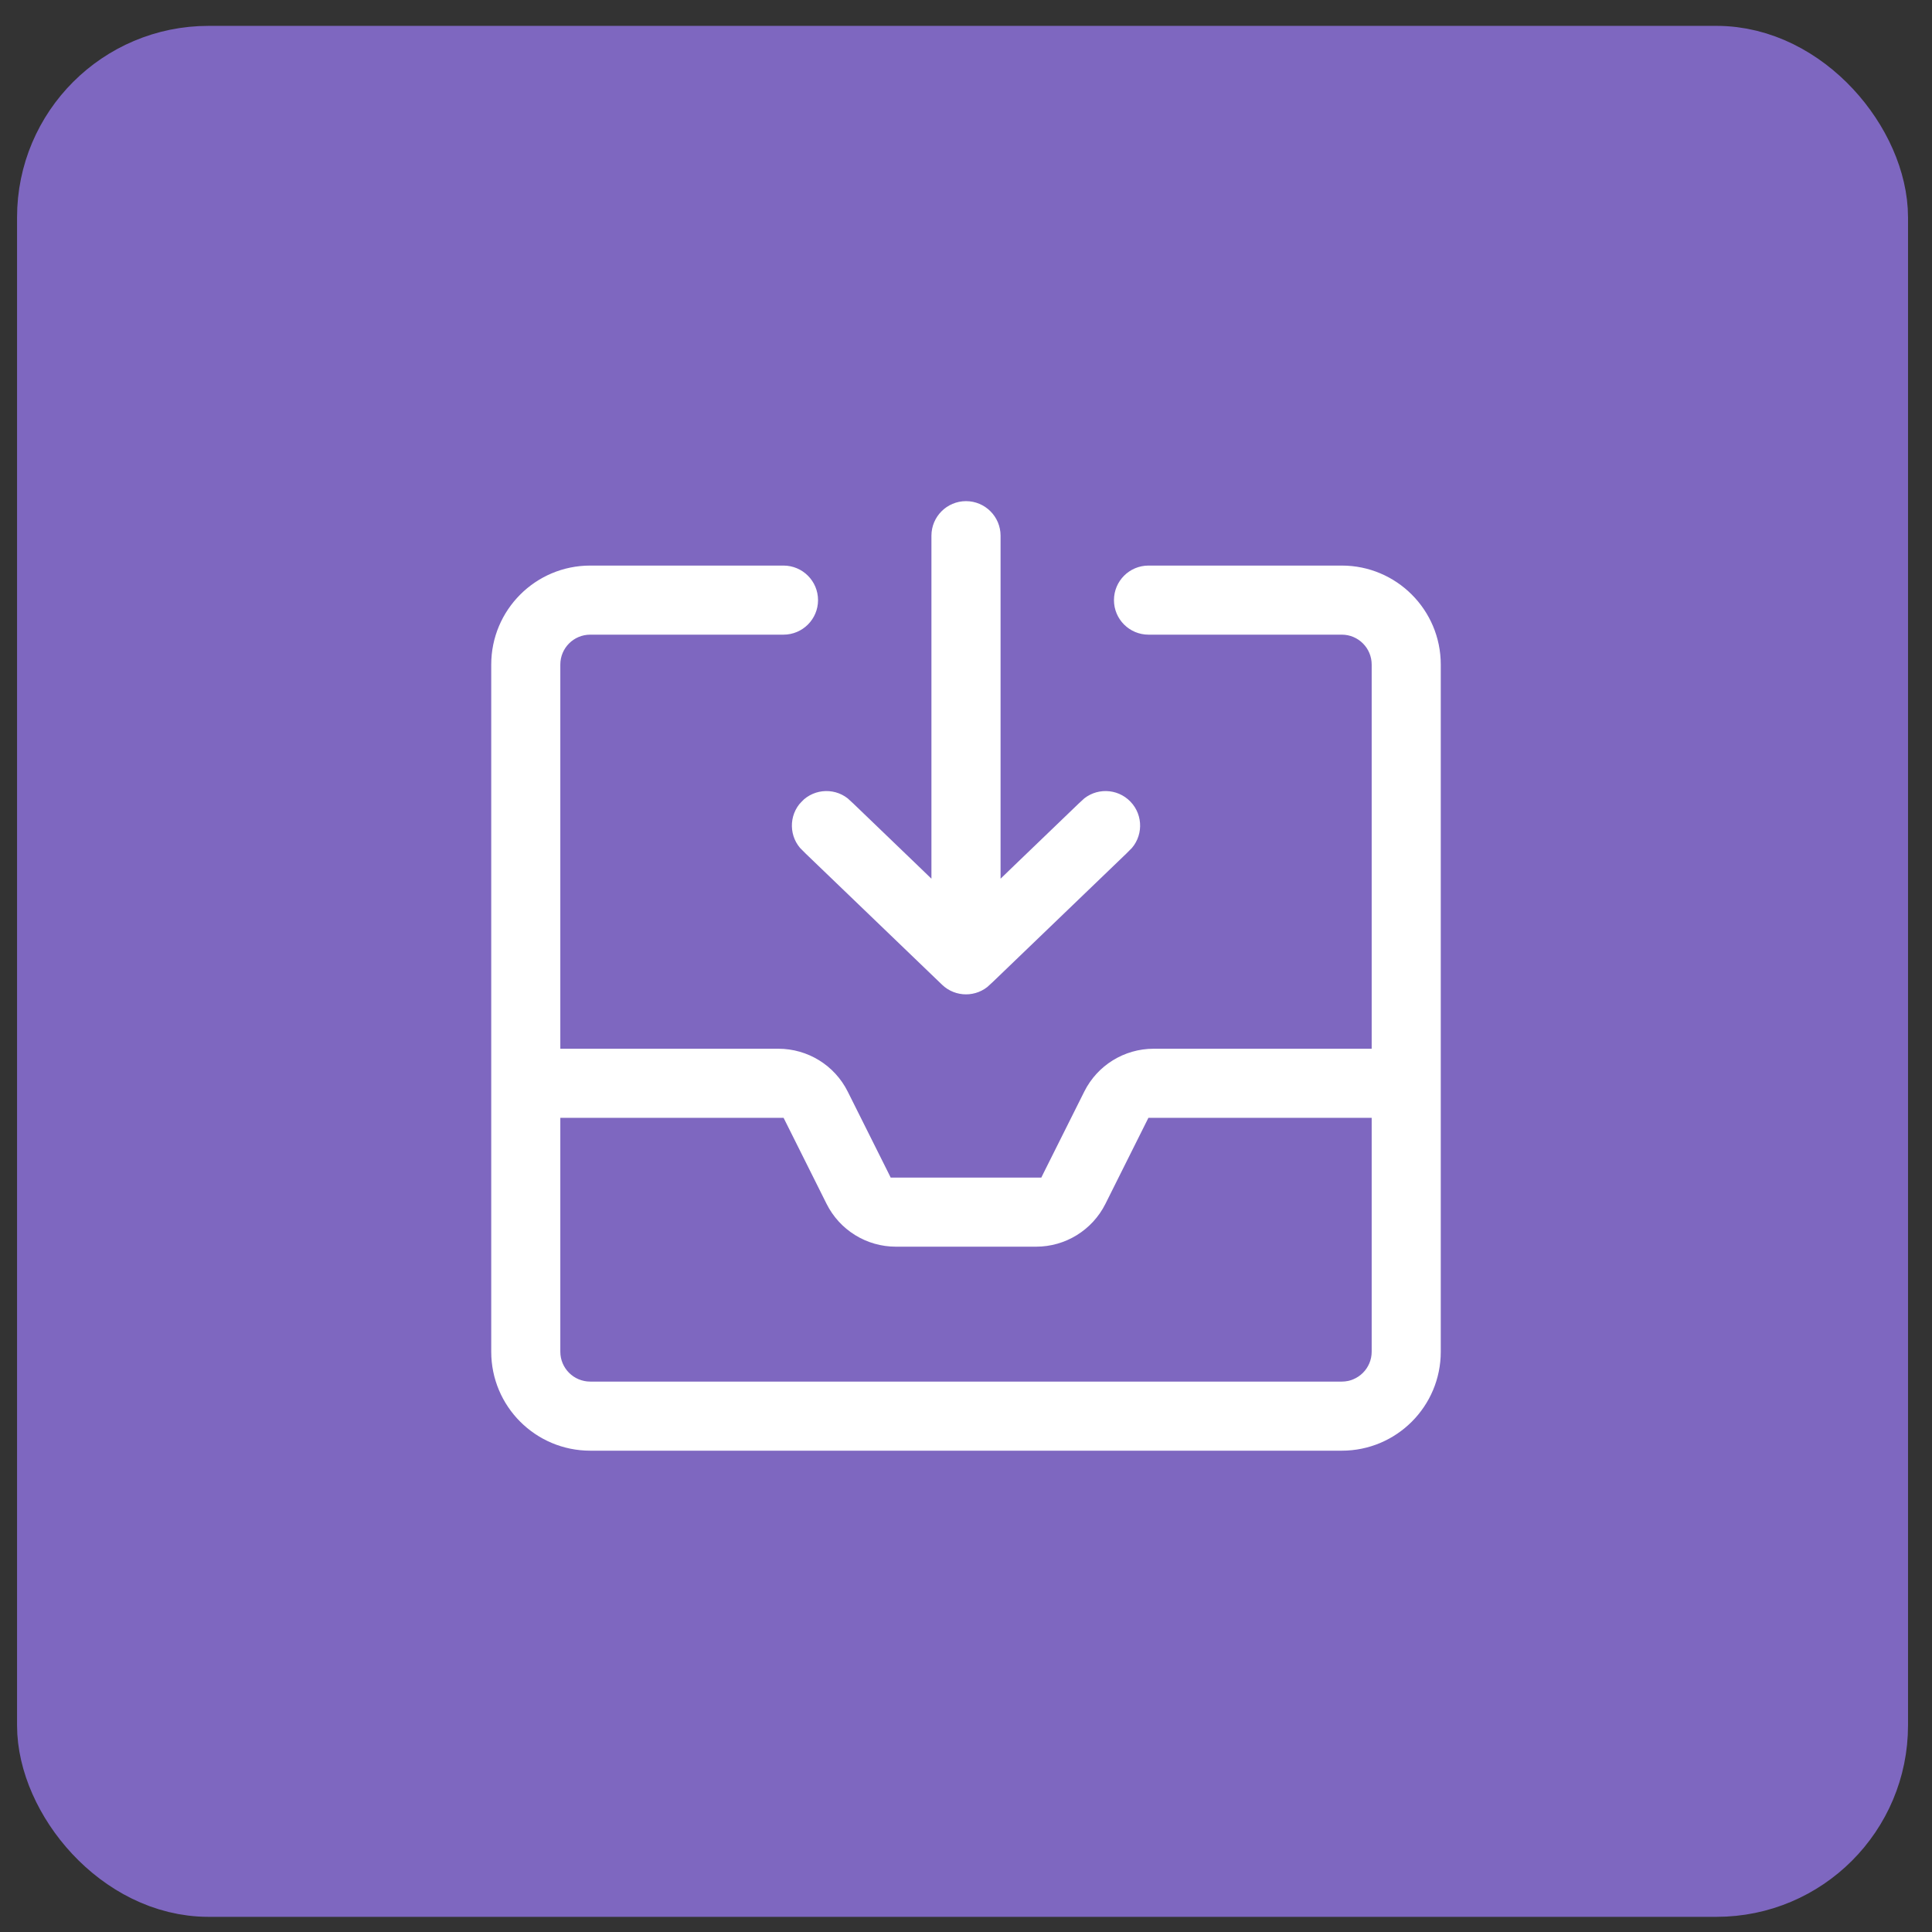 <svg width="46" height="46" viewBox="0 0 46 46" fill="none" xmlns="http://www.w3.org/2000/svg">
<rect x="0" y="0" width="46" height="46" fill="#333333" stroke="none"/>
<rect x="1.383" y="1.593" width="43.069" height="43.069" rx="3.582" fill="#7E67C0" stroke="#7E67C0" stroke-width="1.954"/>
<path d="M22.077 20.451V20.686L21.908 20.523L20.316 18.992L20.385 18.92L20.316 18.992C19.949 18.639 19.365 18.651 19.012 19.018L18.94 18.949L19.012 19.018C18.659 19.385 18.67 19.969 19.037 20.322L18.968 20.394L19.037 20.322L22.361 23.518C22.718 23.861 23.282 23.861 23.639 23.518L23.709 23.59L23.639 23.518L26.963 20.322L27.032 20.394L26.963 20.322C27.33 19.969 27.341 19.385 26.988 19.018C26.635 18.651 26.051 18.639 25.684 18.992L25.615 18.92L25.684 18.992L24.092 20.523L23.923 20.686V20.451V12.755C23.923 12.245 23.509 11.832 23 11.832C22.491 11.832 22.077 12.245 22.077 12.755V20.451ZM13.541 24.87H13.441V24.77V15.823C13.441 15.485 13.715 15.211 14.053 15.211H18.654C19.164 15.211 19.577 14.798 19.577 14.289C19.577 13.779 19.164 13.366 18.654 13.366H14.053C12.696 13.366 11.596 14.466 11.596 15.823V32.184C11.596 33.541 12.696 34.64 14.053 34.64H31.948C33.304 34.64 34.404 33.541 34.404 32.184V15.823C34.404 14.466 33.304 13.366 31.948 13.366H27.346C26.836 13.366 26.423 13.779 26.423 14.289C26.423 14.798 26.836 15.211 27.346 15.211H31.948C32.285 15.211 32.559 15.485 32.559 15.823V24.77V24.87H32.459H27.467C26.73 24.87 26.056 25.286 25.727 25.945L24.758 27.883L24.731 27.938H24.669H21.331H21.269L21.242 27.883L20.273 25.945C19.944 25.286 19.27 24.87 18.533 24.87H13.541ZM32.459 26.715H32.559V26.815V32.184C32.559 32.521 32.285 32.795 31.948 32.795H14.053C13.715 32.795 13.441 32.521 13.441 32.184V26.815V26.715H13.541H18.533H18.595L18.623 26.771L19.591 28.708C19.921 29.367 20.594 29.783 21.331 29.783H24.669C25.406 29.783 26.079 29.367 26.409 28.708L27.377 26.771L27.405 26.715H27.467H32.459Z" fill="white" stroke="#7E67C0" stroke-width="0.2"/>
</svg>
